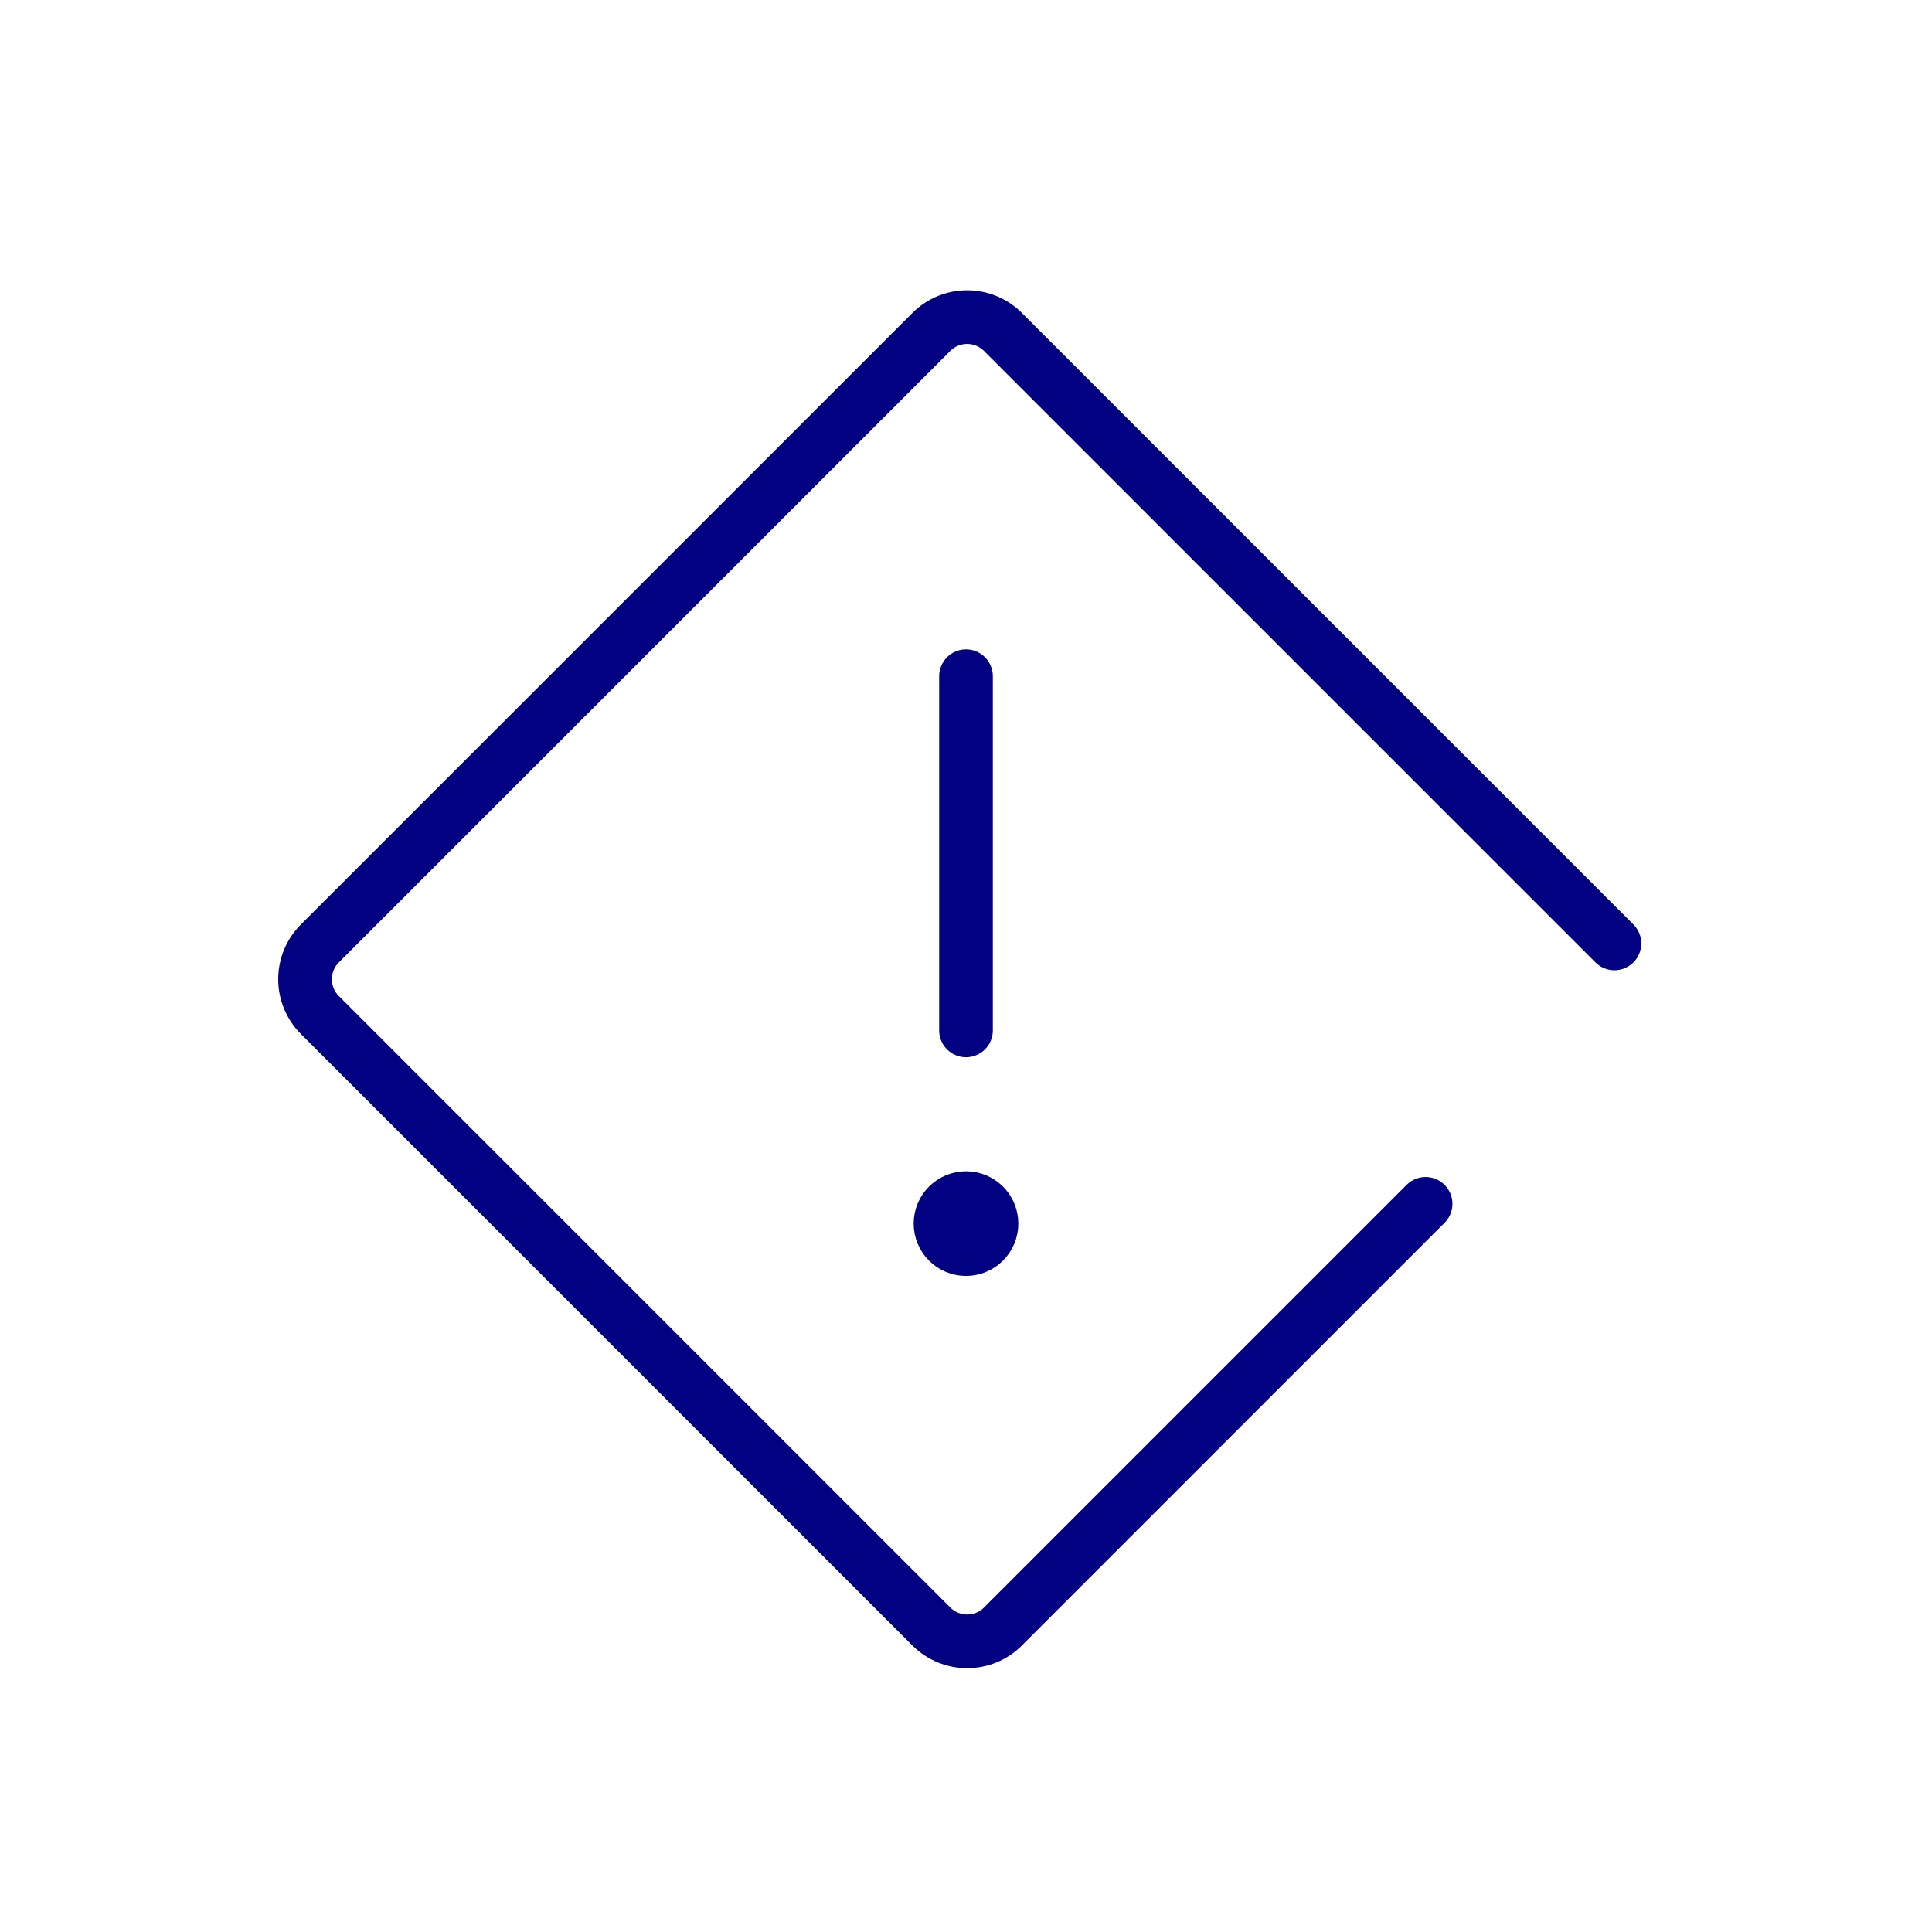 <?xml version="1.0" encoding="UTF-8"?> <svg xmlns="http://www.w3.org/2000/svg" width="72" height="72" viewBox="0 0 72 72" fill="none"><path d="M36 38.4V25.2" stroke="#010182" stroke-width="2" stroke-linecap="round" stroke-linejoin="round"></path><path d="M36 46.8C36.663 46.8 37.2 46.263 37.2 45.6C37.2 44.938 36.663 44.4 36 44.4C35.337 44.4 34.8 44.938 34.8 45.6C34.8 46.263 35.337 46.8 36 46.8Z" fill="#010182" stroke="#010182" stroke-width="1.5" stroke-linecap="round" stroke-linejoin="round"></path><path d="M60.165 35.159L37.377 12.371C36.64 11.634 35.446 11.634 34.709 12.371L11.921 35.159C11.184 35.896 11.184 37.09 11.921 37.827L34.709 60.615C35.446 61.352 36.64 61.352 37.377 60.615L53.128 44.864" stroke="#010182" stroke-width="2" stroke-linecap="round" stroke-linejoin="round"></path></svg> 